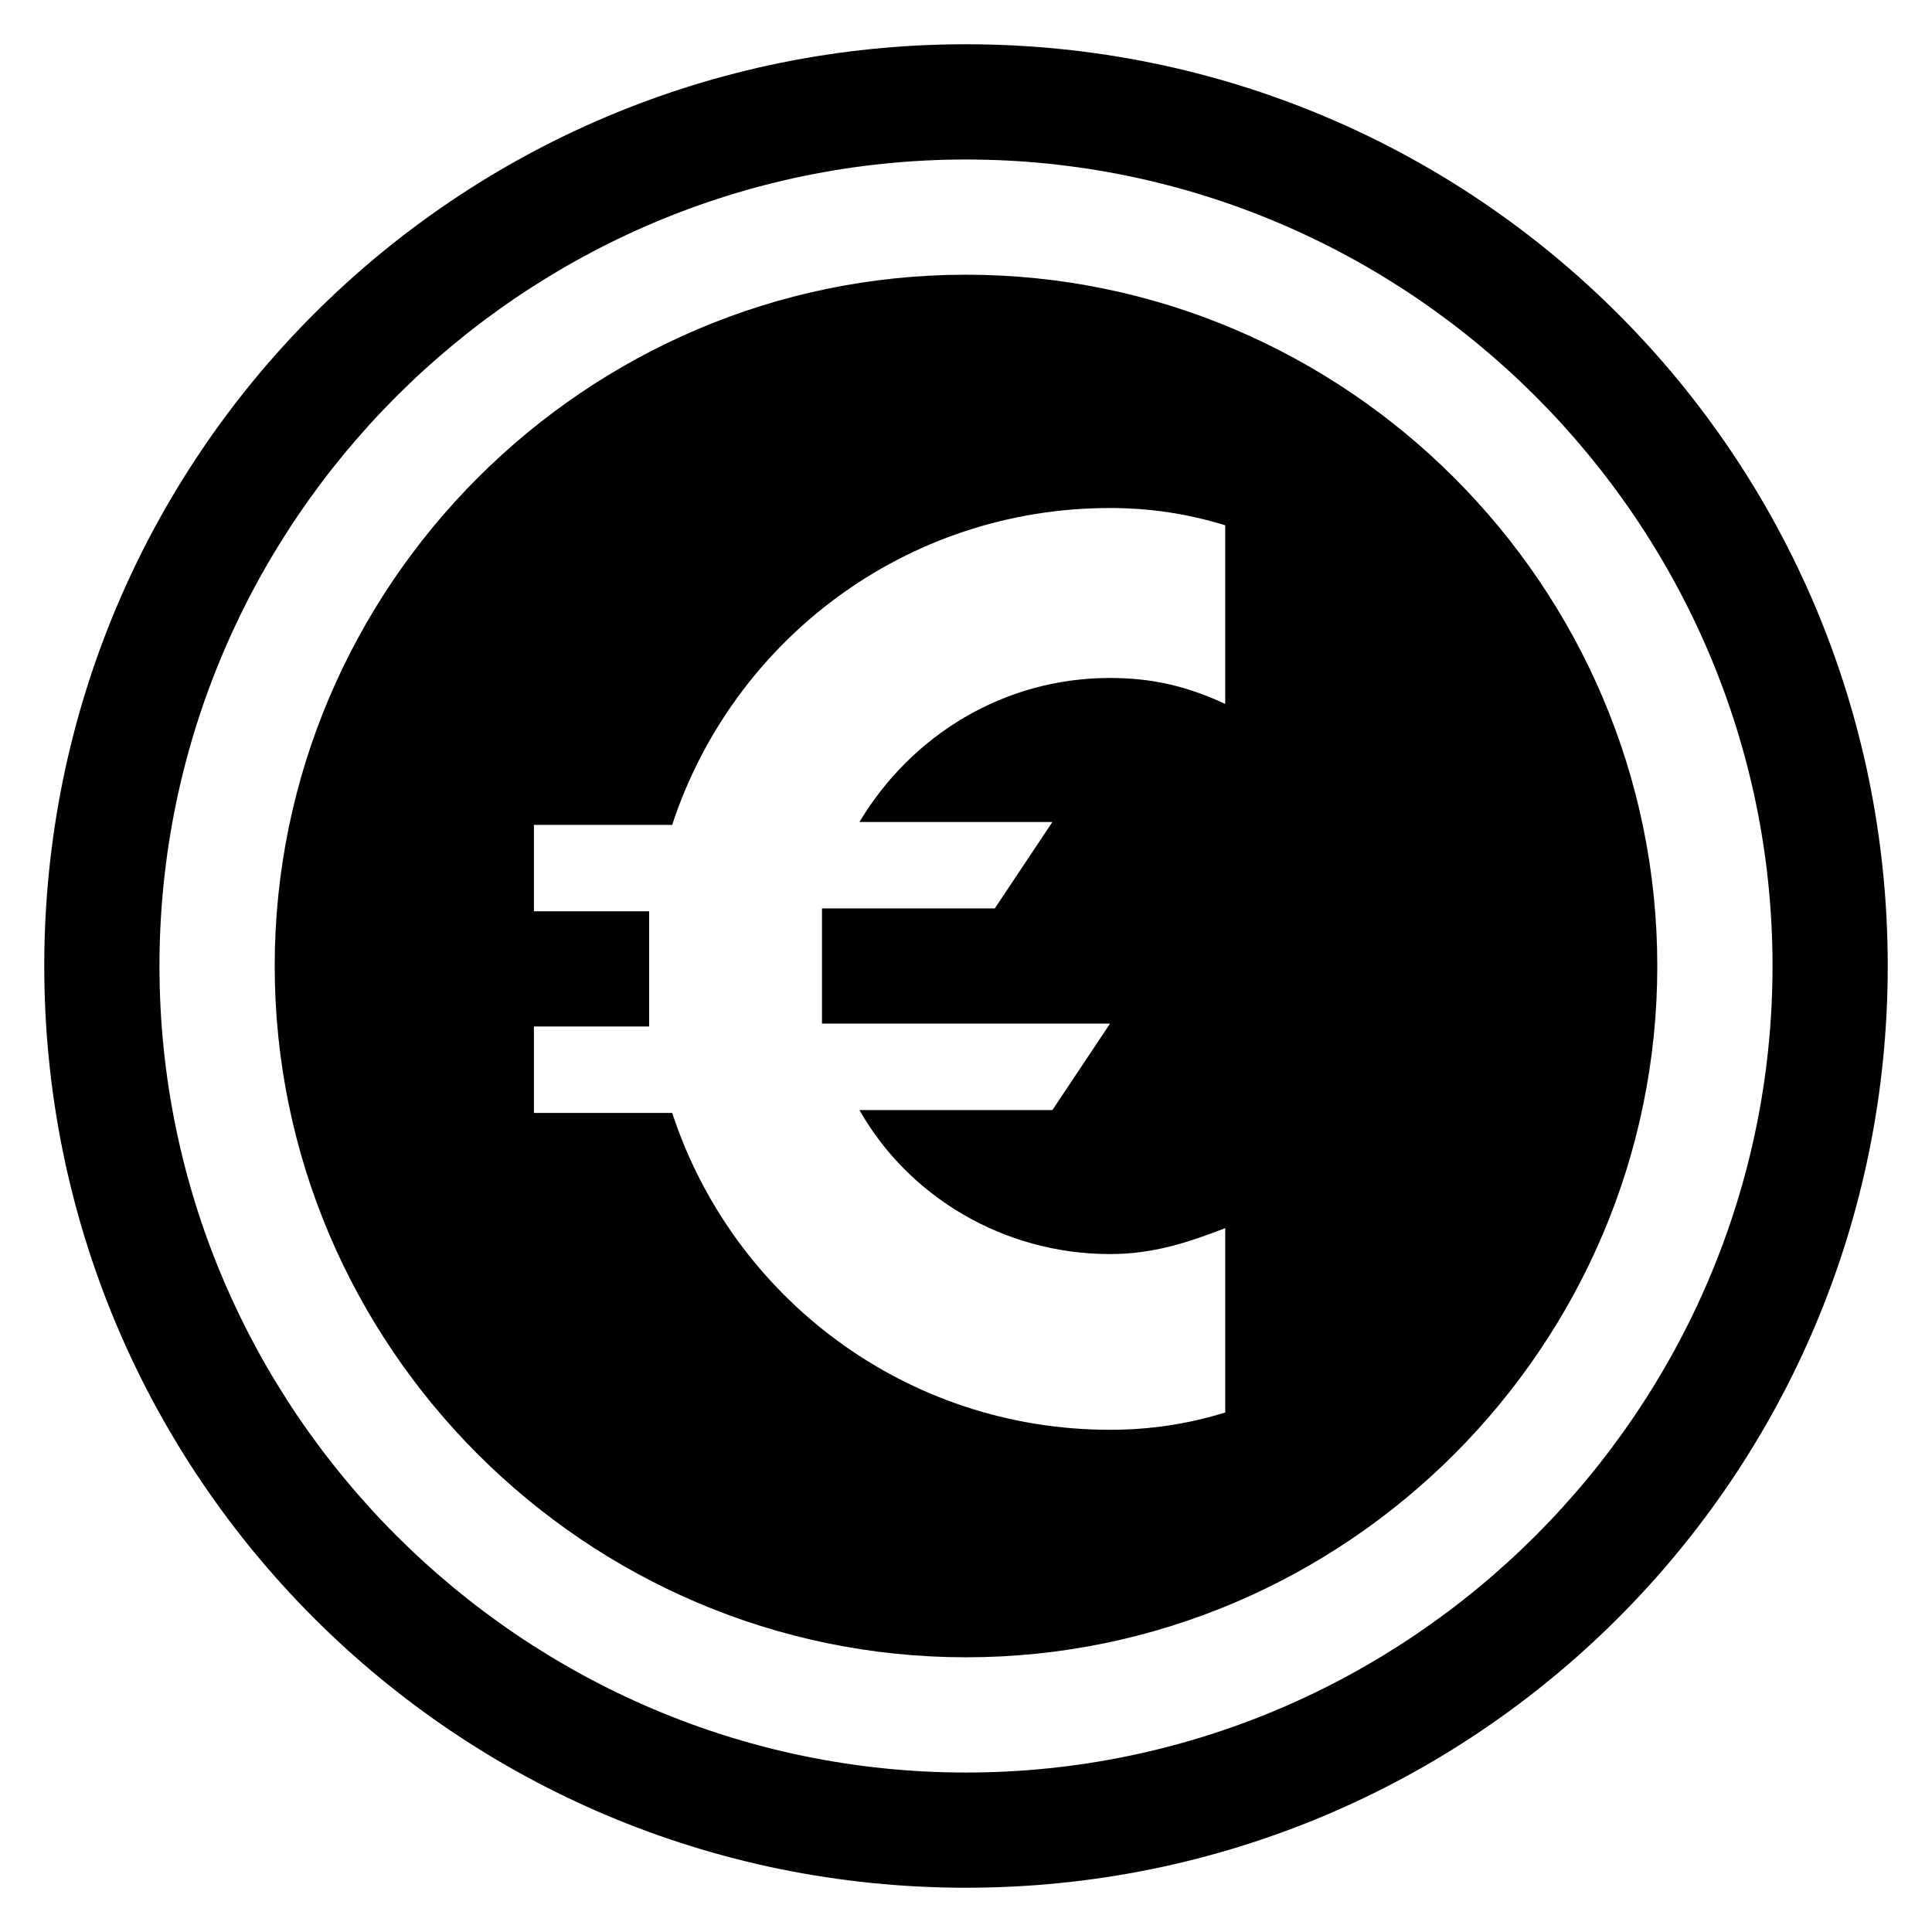 <?xml version="1.0" encoding="UTF-8"?>
<!-- Uploaded to: ICON Repo, www.iconrepo.com, Generator: ICON Repo Mixer Tools -->
<svg fill="#000000" width="800px" height="800px" version="1.1" viewBox="144 144 512 512" xmlns="http://www.w3.org/2000/svg">
 <g>
  <path d="m400 155.73c-135.11 0-244.27 109.16-244.27 244.27s109.16 244.27 244.27 244.27c135.11 0 244.27-109.16 244.27-244.27 0.004-135.11-109.16-244.27-244.27-244.27zm0 458.01c-117.56 0-213.74-96.18-213.74-213.73 0-117.56 96.18-213.74 213.74-213.74 117.55 0 213.74 96.184 213.74 213.74-0.004 117.55-96.184 213.73-213.74 213.73z"/>
  <path d="m400 216.8c-100.76 0-183.2 82.441-183.2 183.2s82.441 183.2 183.2 183.2 183.2-82.441 183.2-183.2-82.441-183.2-183.2-183.2zm68.699 113.74c-9.922-4.582-19.082-6.871-30.535-6.871-28.242 0-52.672 15.266-66.41 38.168h51.145l-15.266 22.902h-45.801v15.266 15.266h76.336l-15.266 22.902h-51.145c12.977 22.902 38.168 38.168 66.41 38.168 11.449 0 20.609-3.055 30.535-6.871v48.855c-9.922 3.055-19.848 4.582-30.535 4.582-54.199 0-100-35.113-116.03-83.969l-36.645-0.004v-22.902h30.535v-15.266-15.266h-30.535v-22.902h36.641c16.031-48.855 61.832-83.969 116.03-83.969 10.688 0 20.609 1.527 30.535 4.582z"/>
 </g>
</svg>